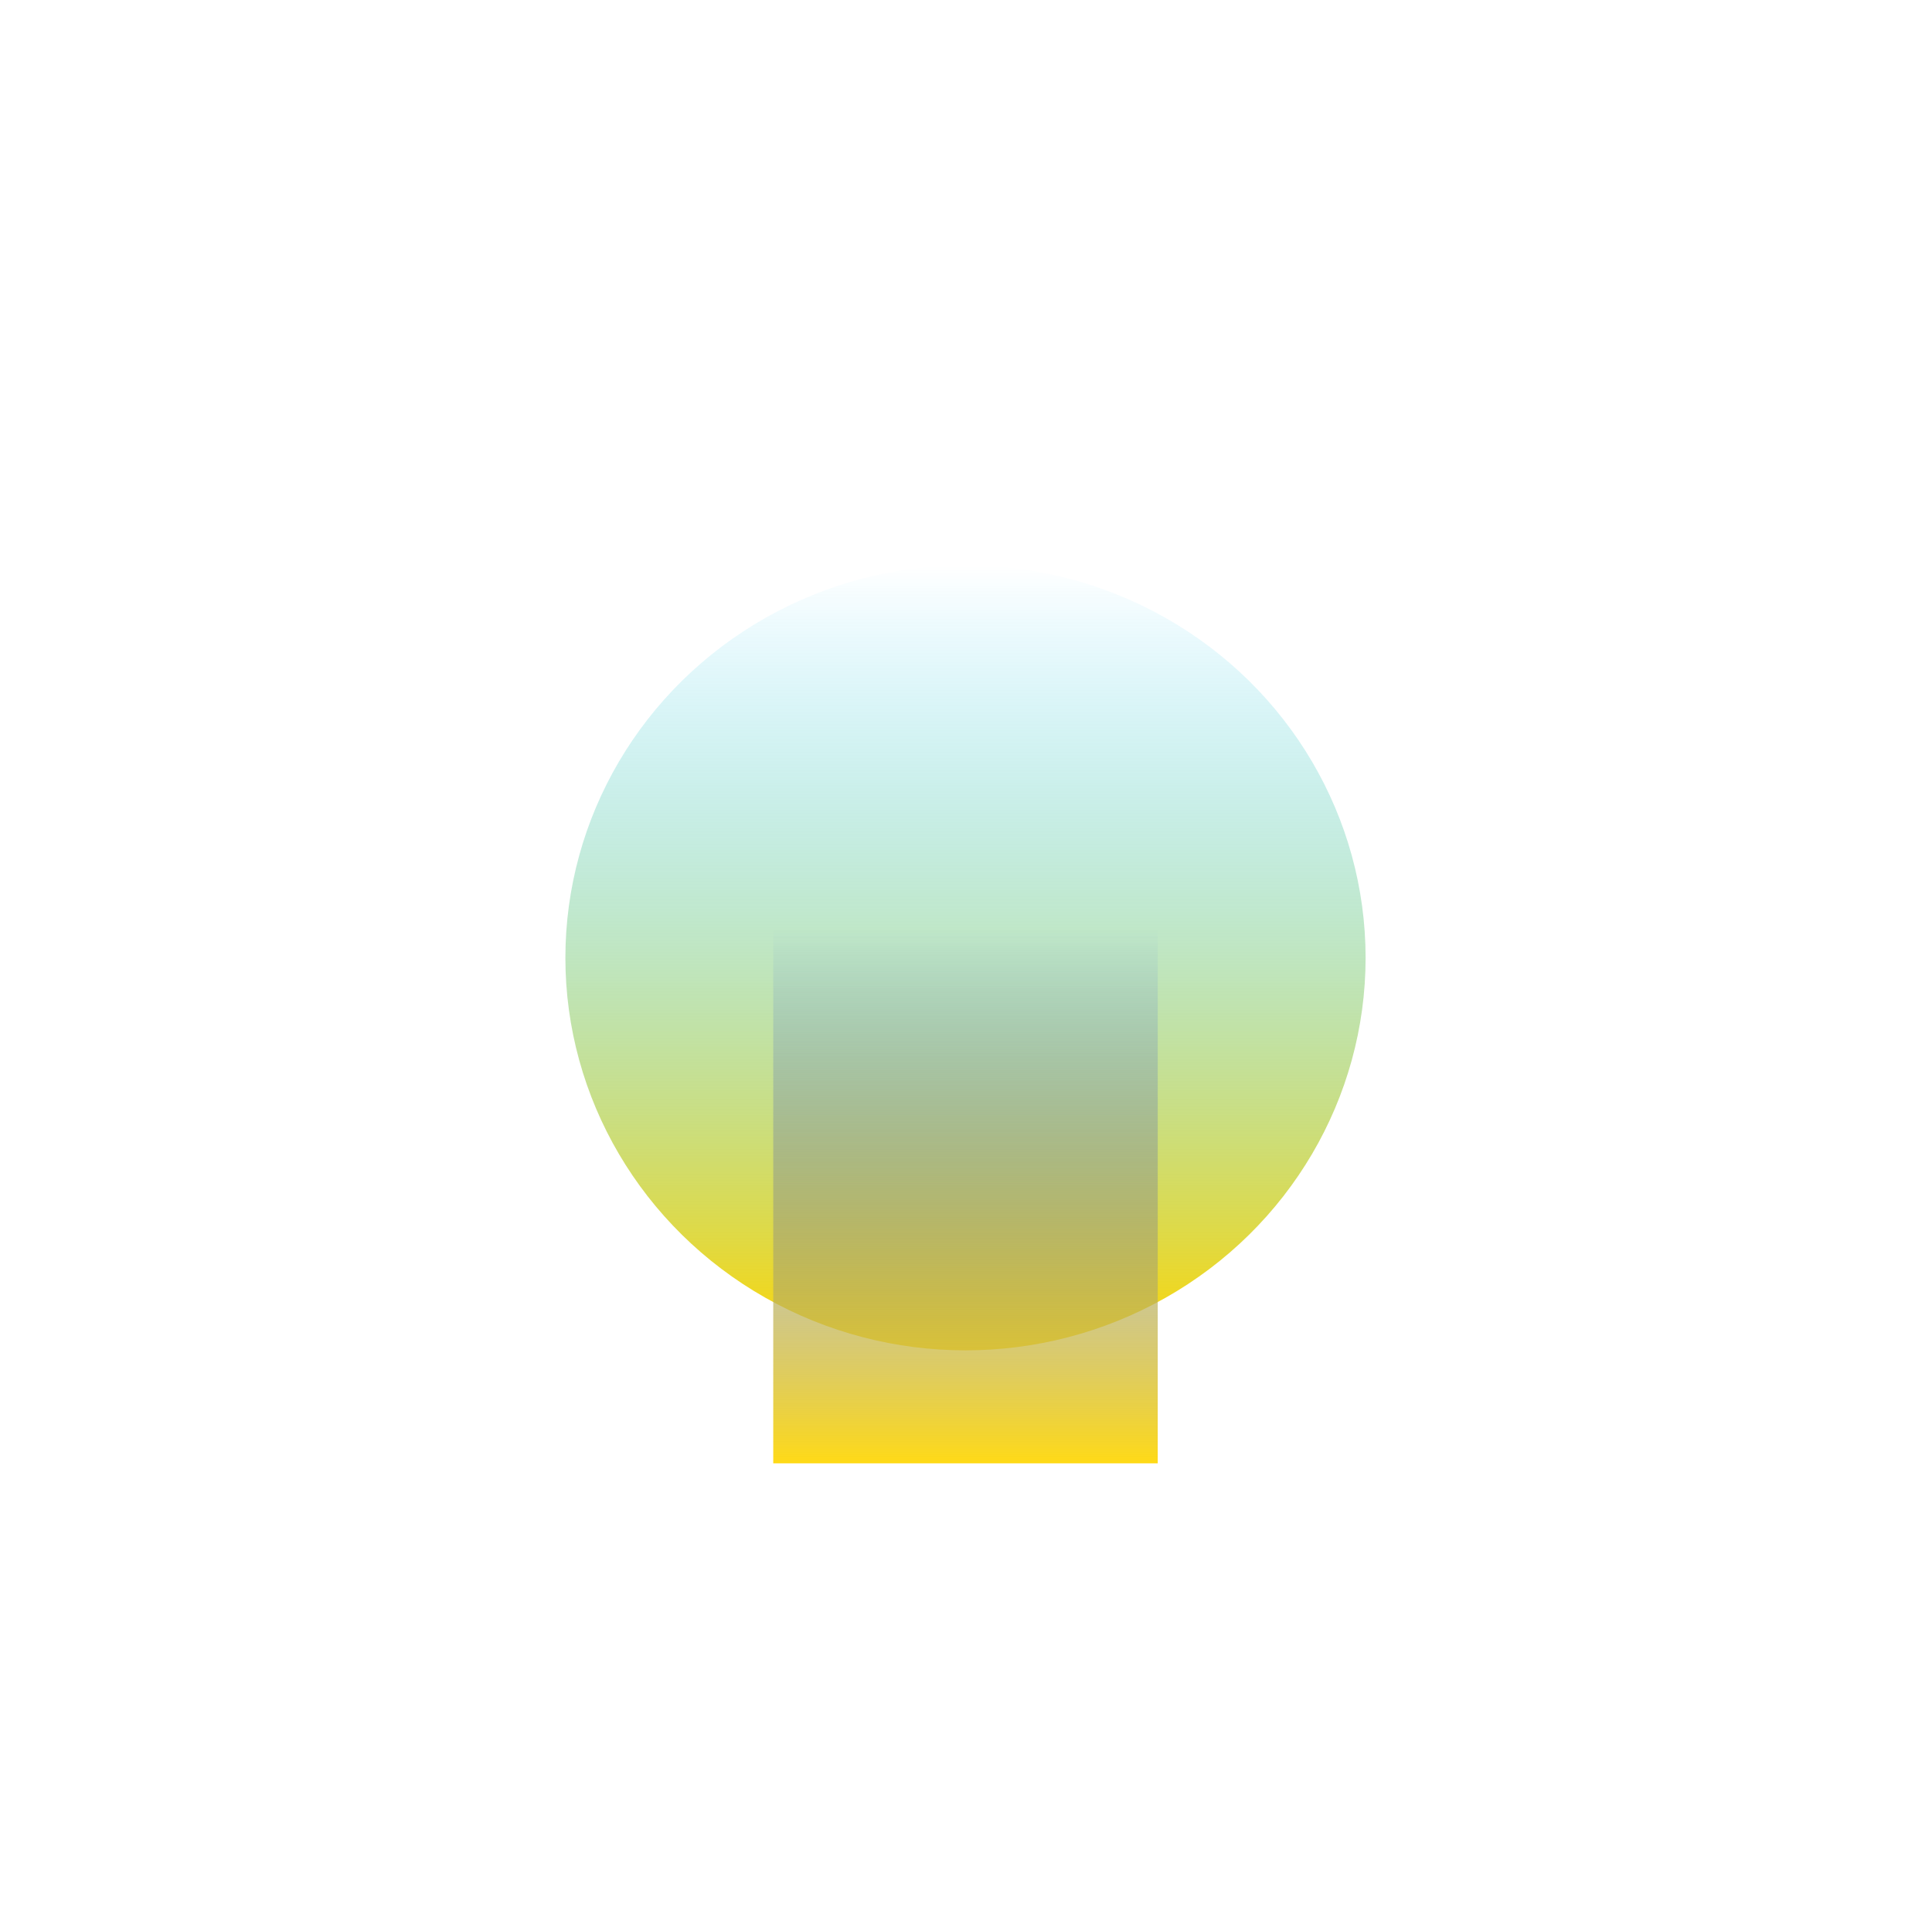 <svg width="1196" height="1187" viewBox="0 0 1196 1187" fill="none" xmlns="http://www.w3.org/2000/svg">
<g filter="url(#filter0_f_1906_1287)">
<ellipse cx="597.684" cy="593.037" rx="247.684" ry="243.037" fill="url(#paint0_linear_1906_1287)"/>
</g>
<g filter="url(#filter1_f_1906_1287)">
<rect x="478.675" y="574.661" width="238.019" height="331.36" fill="url(#paint1_linear_1906_1287)"/>
</g>
<defs>
<filter id="filter0_f_1906_1287" x="0" y="0" width="1195.37" height="1186.07" filterUnits="userSpaceOnUse" color-interpolation-filters="sRGB">
<feFlood flood-opacity="0" result="BackgroundImageFix"/>
<feBlend mode="normal" in="SourceGraphic" in2="BackgroundImageFix" result="shape"/>
<feGaussianBlur stdDeviation="175" result="effect1_foregroundBlur_1906_1287"/>
</filter>
<filter id="filter1_f_1906_1287" x="278.675" y="374.661" width="638.019" height="731.36" filterUnits="userSpaceOnUse" color-interpolation-filters="sRGB">
<feFlood flood-opacity="0" result="BackgroundImageFix"/>
<feBlend mode="normal" in="SourceGraphic" in2="BackgroundImageFix" result="shape"/>
<feGaussianBlur stdDeviation="100" result="effect1_foregroundBlur_1906_1287"/>
</filter>
<linearGradient id="paint0_linear_1906_1287" x1="597.684" y1="350" x2="597.684" y2="836.074" gradientUnits="userSpaceOnUse">
<stop stop-color="#00C2FF" stop-opacity="0"/>
<stop offset="1" stop-color="#FFD600"/>
</linearGradient>
<linearGradient id="paint1_linear_1906_1287" x1="597.684" y1="574.661" x2="597.684" y2="906.022" gradientUnits="userSpaceOnUse">
<stop stop-color="#184BFF" stop-opacity="0"/>
<stop offset="1" stop-color="#FFDA17"/>
</linearGradient>
</defs>
</svg>
